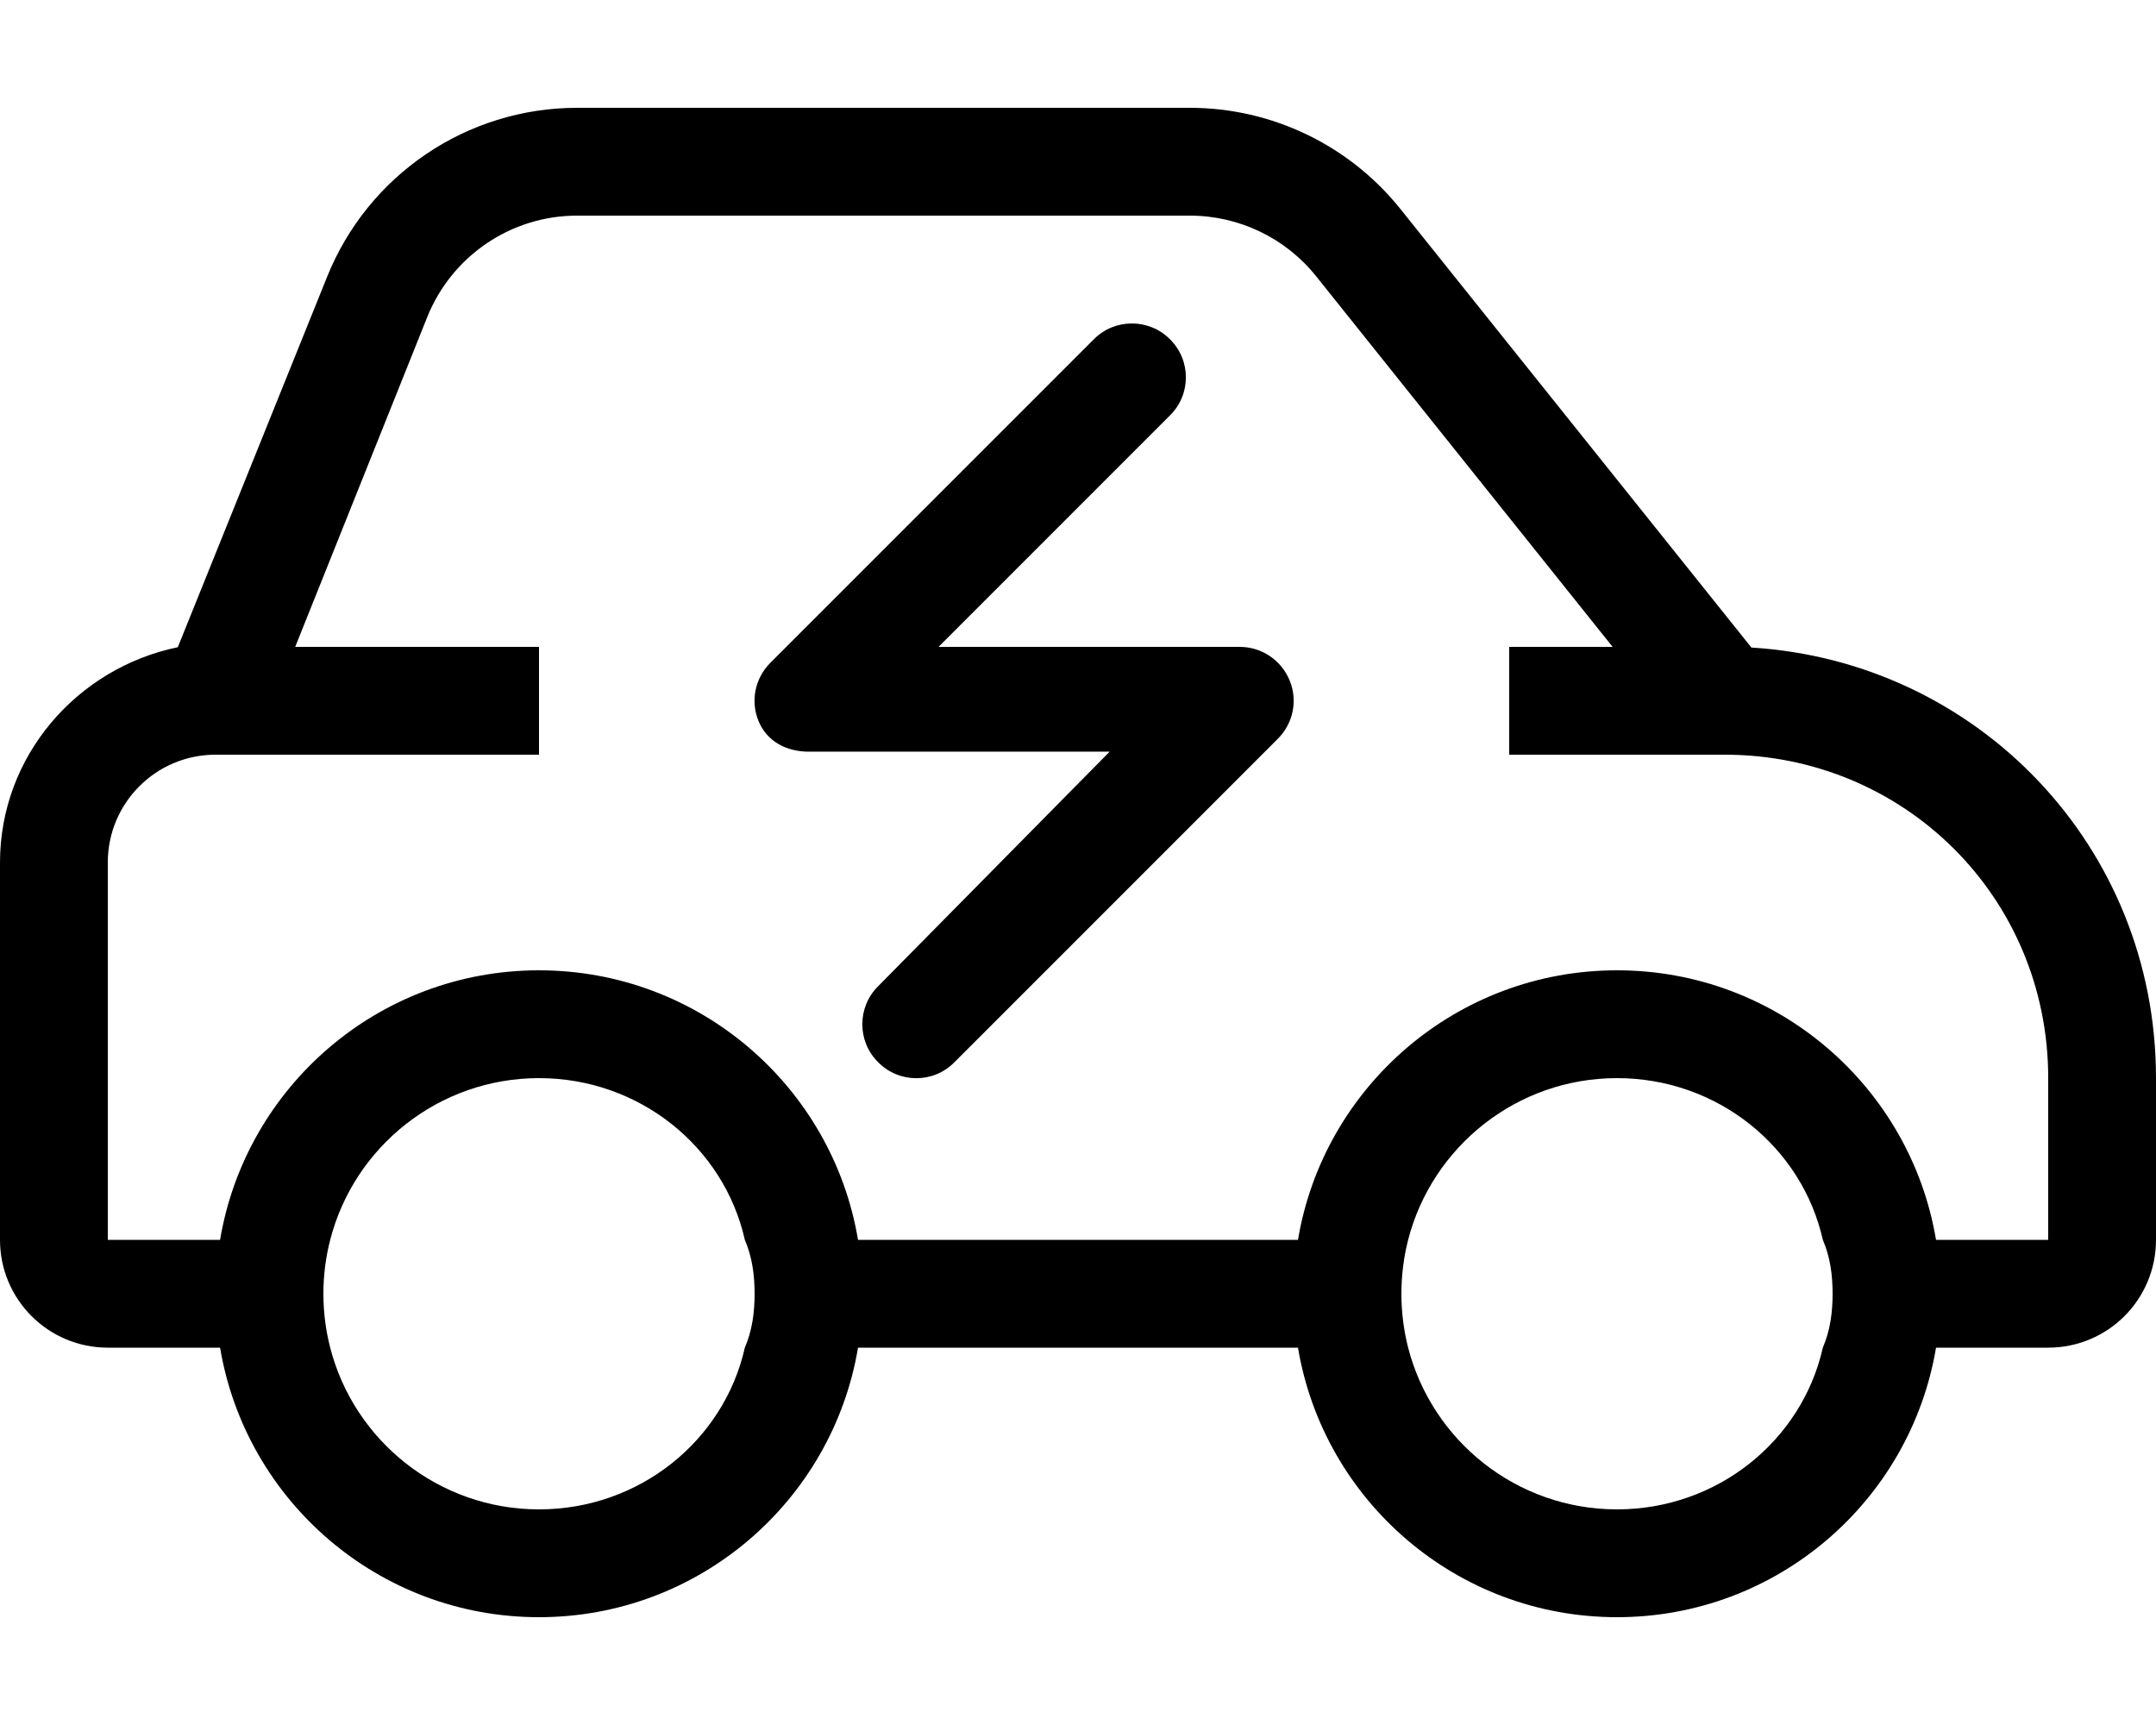 <svg xmlns="http://www.w3.org/2000/svg" viewBox="0 0 640 512"><!--! Font Awesome Pro 6.0.0-beta3 by @fontawesome - https://fontawesome.com License - https://fontawesome.com/license (Commercial License) Copyright 2021 Fonticons, Inc. --><path d="M278.6 192H368C374.5 192 380.3 195.9 382.8 201.9C385.3 207.9 383.9 214.7 379.3 219.3L283.3 315.3C277.1 321.6 266.9 321.6 260.7 315.3C254.4 309.1 254.4 298.9 260.7 292.7L329.4 223.1H240C233.5 223.1 227.7 220.1 225.2 214.1C222.7 208.1 224.1 201.3 228.7 196.7L324.7 100.7C330.9 94.44 341.1 94.44 347.3 100.7C353.6 106.9 353.6 117.1 347.3 123.3L278.6 192zM52.78 192.1L97.05 82.29C109.2 51.92 138.6 32 171.3 32H353.2C377.5 32 400.5 43.05 415.7 62.02L519.9 192.2C586.9 196.3 640 251.1 640 320V368C640 385.7 625.7 400 608 400H574.7C567.1 445.4 527.6 480 480 480C432.4 480 392.9 445.4 385.3 400H254.7C247.1 445.4 207.6 480 160 480C112.4 480 72.94 445.4 65.33 400H32C14.33 400 0 385.7 0 368V256C0 224.5 22.78 198.3 52.78 192.1H52.78zM87.63 192H160V224H64C46.33 224 32 238.3 32 256V368H65.33C72.94 322.6 112.4 288 160 288C207.6 288 247.1 322.6 254.7 368H385.3C392.9 322.6 432.4 288 480 288C527.6 288 567.1 322.6 574.7 368H608V320C608 266.1 565 224 512 224H448V192H478.7L390.7 82.01C381.6 70.63 367.8 64 353.2 64H171.3C151.7 64 134.1 75.95 126.8 94.17L87.63 192zM418 368C416.7 373.1 416 378.5 416 384C416 389.5 416.7 394.9 418 400C425.1 427.6 450.2 448 480 448C509.8 448 534.9 427.6 541.1 400C543.3 394.9 544 389.5 544 384C544 378.5 543.3 373.1 541.1 368C534.9 340.4 509.8 320 480 320C450.2 320 425.1 340.4 418 368V368zM98.02 400C105.1 427.6 130.2 448 160 448C189.8 448 214.9 427.6 221.1 400C223.3 394.9 224 389.5 224 384C224 378.5 223.3 373.1 221.1 368C214.9 340.4 189.8 320 160 320C130.2 320 105.1 340.4 98.02 368C96.7 373.1 96 378.5 96 384C96 389.5 96.7 394.9 98.02 400V400z"/></svg>